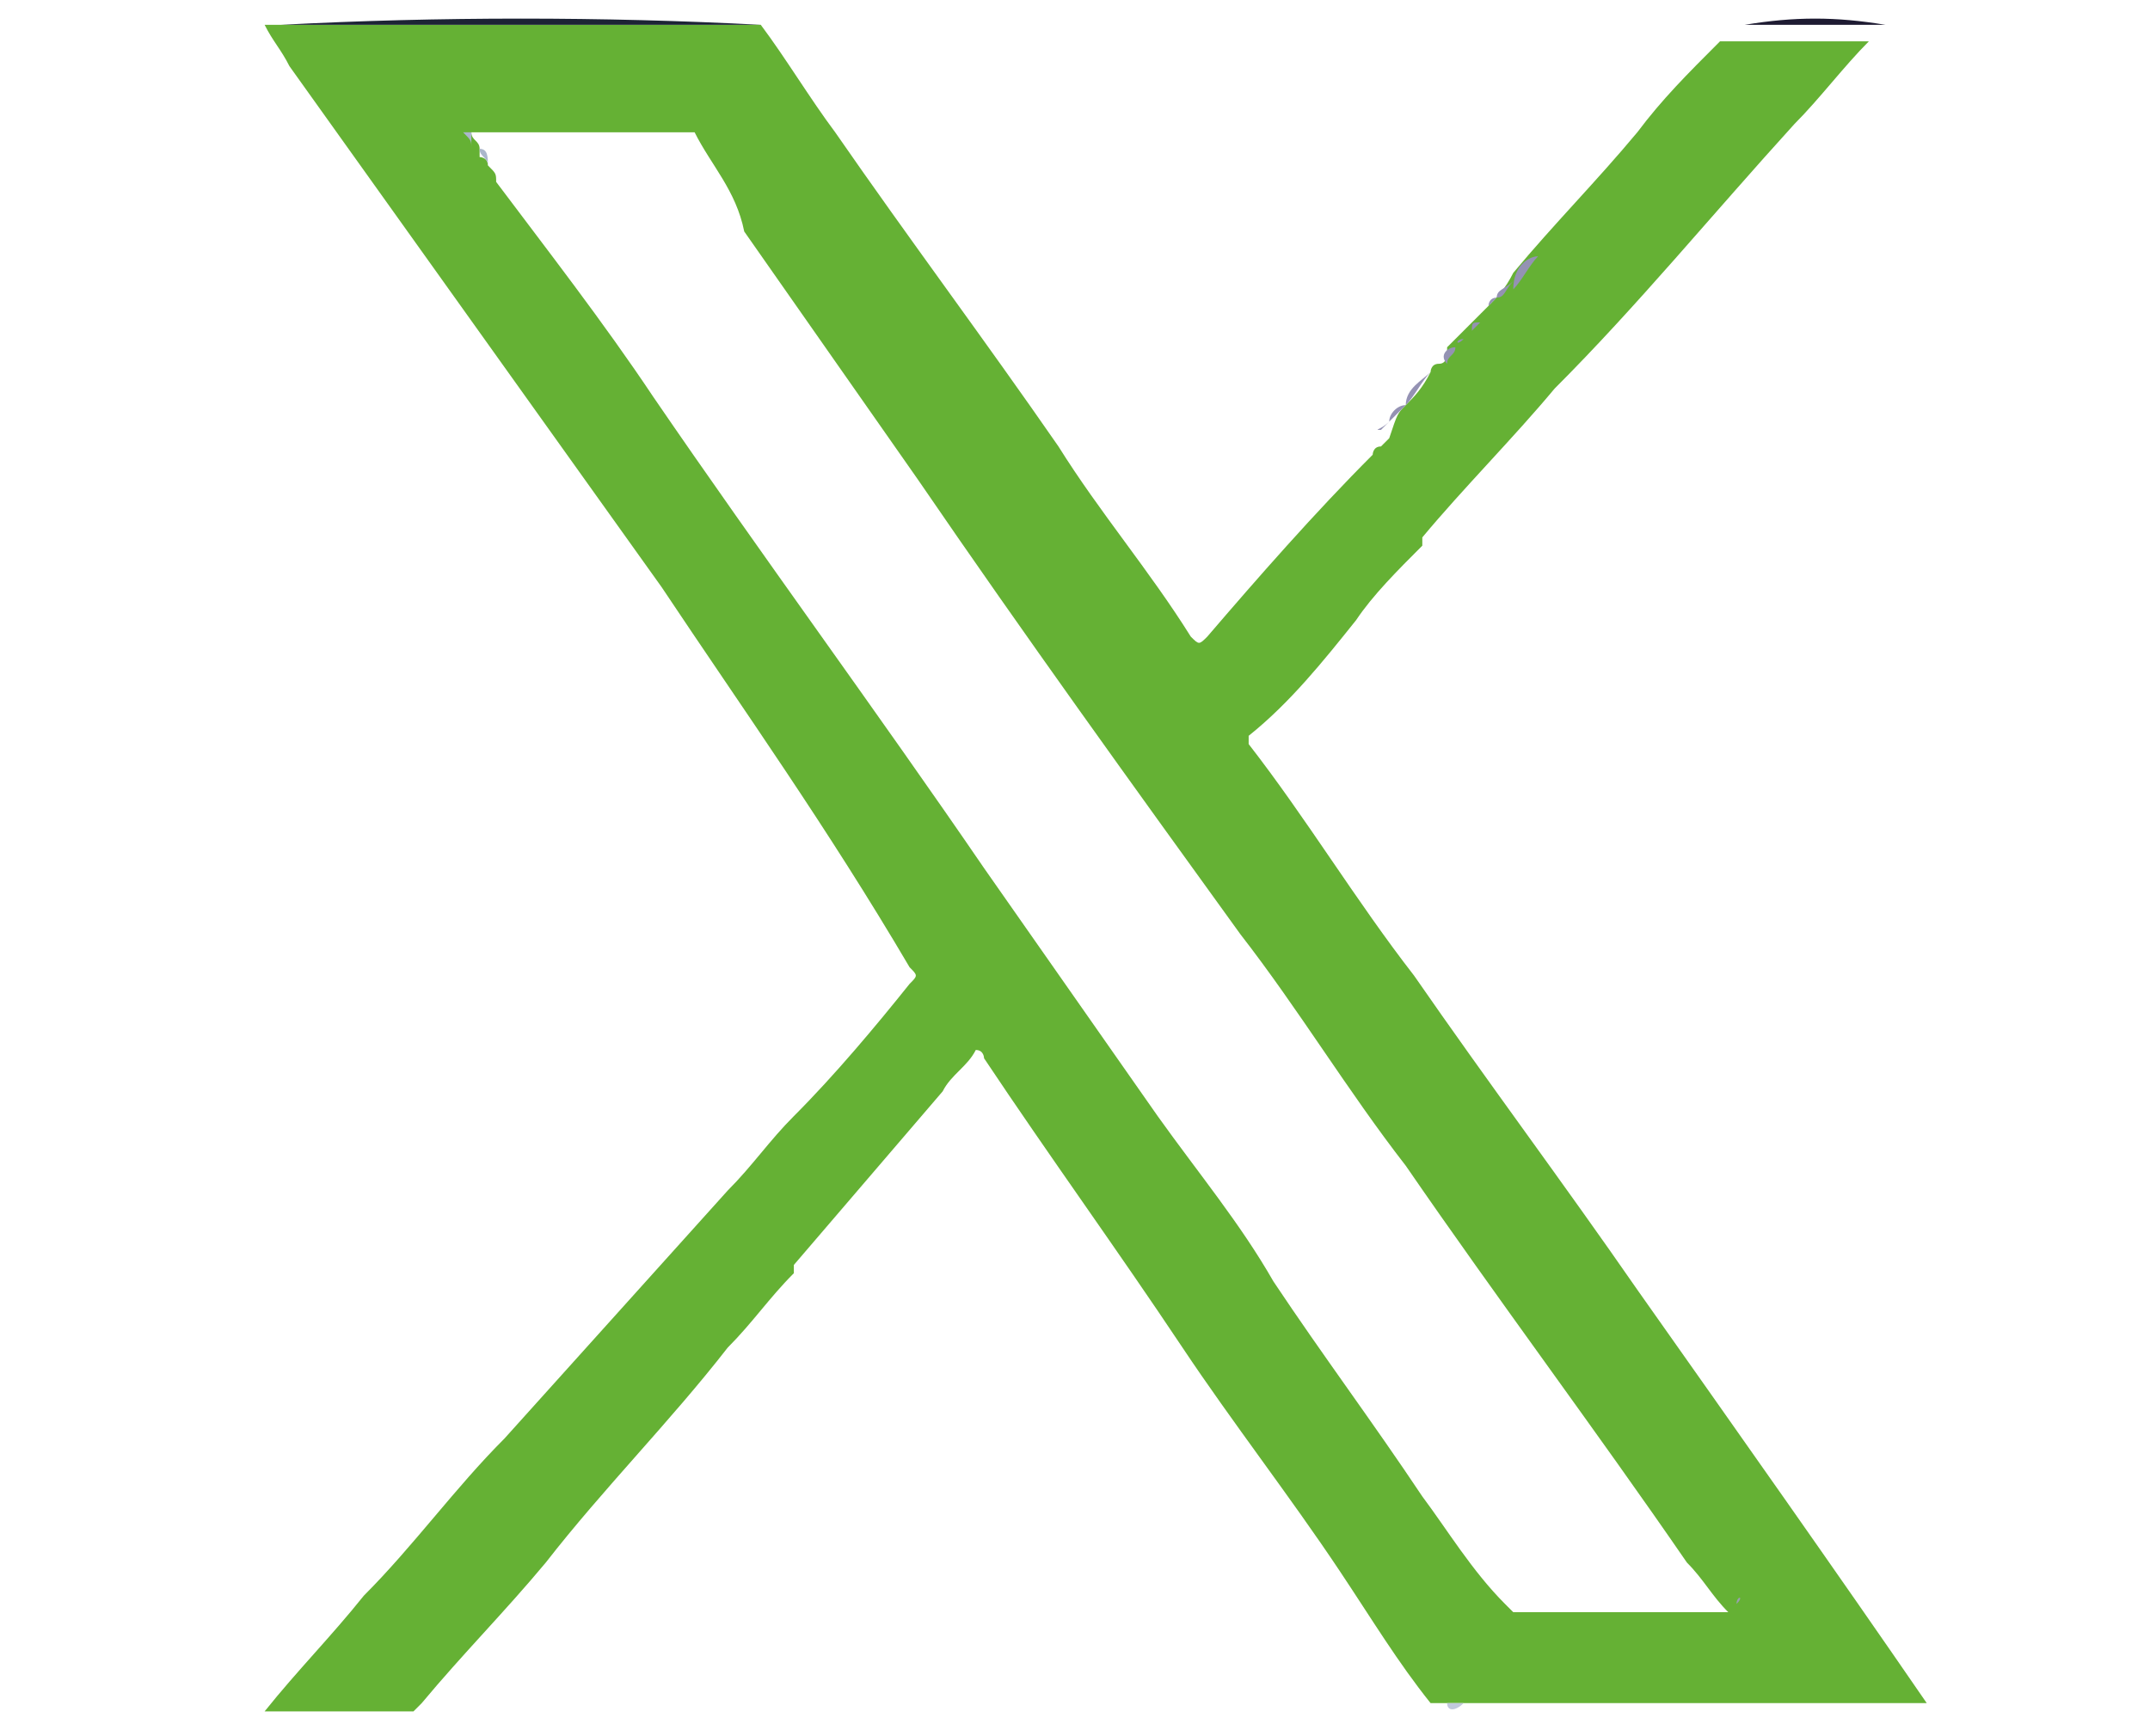 <?xml version="1.0" encoding="utf-8"?>
<!-- Generator: Adobe Illustrator 26.4.1, SVG Export Plug-In . SVG Version: 6.00 Build 0)  -->
<svg version="1.1" id="Camada_1" xmlns="http://www.w3.org/2000/svg" xmlns:xlink="http://www.w3.org/1999/xlink" x="0px" y="0px"
	 viewBox="0 0 26 21" style="enable-background:new 0 0 26 21;" xml:space="preserve">
<style type="text/css">
	.st0{fill:#65B134;}
	.st1{fill:#1E1B32;}
	.st2{fill:#9492B3;}
	.st3{fill:#1E2432;}
	.st4{fill:#C1C9DC;}
	.st5{fill:#1D2435;}
	.st6{fill:#BDCADE;}
	.st7{fill:#ABB7CB;}
	.st8{fill:#99A0B0;}
</style>
<path class="st0" d="M9.2,0.3c0.3,0.4,0.6,0.9,0.9,1.3c0.9,1.3,1.8,2.5,2.7,3.8c0.5,0.8,1.1,1.5,1.6,2.3c0.1,0.1,0.1,0.1,0.2,0
	c0.6-0.7,1.3-1.5,2-2.2c0,0,0-0.1,0.1-0.1c0,0,0,0,0,0c0,0,0.1-0.1,0.1-0.1c0,0,0,0,0,0C16.9,5,16.9,5,17,4.9c0,0,0,0,0,0
	c0.1-0.1,0.2-0.2,0.3-0.4l0,0c0,0,0,0,0,0c0,0,0,0,0,0c0,0,0,0,0,0c0,0,0-0.1,0.1-0.1c0,0,0,0,0,0c0.1,0,0.1-0.1,0.1-0.2
	c0,0,0,0,0,0c0,0,0.1-0.1,0.1-0.1c0,0,0,0,0,0c0,0,0,0,0,0c0,0,0,0,0,0c0,0,0,0,0,0c0,0,0,0,0,0c0,0,0,0,0,0c0,0,0,0,0,0
	c0,0,0.1-0.1,0.1-0.1c0,0,0,0,0,0c0,0,0,0,0,0c0,0,0,0,0,0c0,0,0,0,0,0c0,0,0,0,0,0c0,0,0,0,0,0c0,0,0,0,0,0c0,0,0.1-0.1,0.1-0.1
	c0,0,0,0,0,0c0.1-0.1,0.1-0.1,0.2-0.2c0,0,0,0,0,0c0.1-0.1,0.2-0.2,0.3-0.4c0.5-0.6,1-1.1,1.5-1.7c0.3-0.4,0.6-0.7,1-1.1
	c0.6,0,1.1,0,1.7,0c0,0,0.1,0,0.1,0c-0.3,0.3-0.6,0.7-0.9,1c-1,1.1-1.9,2.2-2.9,3.2c-0.5,0.6-1.1,1.2-1.6,1.8c0,0,0,0,0,0.1
	c-0.3,0.3-0.6,0.6-0.8,0.9c-0.4,0.5-0.8,1-1.3,1.4c0,0,0,0,0,0.1c0.7,0.9,1.3,1.9,2,2.8c0.9,1.3,1.8,2.5,2.7,3.8
	c1.2,1.7,2.4,3.4,3.5,5c0,0,0,0,0,0c0,0-0.1,0-0.1,0c-2,0-4,0-5.9,0c-0.4-0.5-0.7-1-1.1-1.6c-0.6-0.9-1.3-1.8-1.9-2.7
	c-0.8-1.2-1.6-2.3-2.4-3.5c0,0,0-0.1-0.1-0.1c-0.1,0.2-0.3,0.3-0.4,0.5c-0.6,0.7-1.2,1.4-1.8,2.1c0,0,0,0,0,0.1
	c-0.3,0.3-0.5,0.6-0.8,0.9c-0.7,0.9-1.5,1.7-2.2,2.6c-0.5,0.6-1,1.1-1.5,1.7c0,0-0.1,0.1-0.1,0.1c-0.6,0-1.1,0-1.7,0
	c0,0-0.1,0-0.1,0c0.4-0.5,0.8-0.9,1.2-1.4c0.6-0.6,1.1-1.3,1.7-1.9c0.9-1,1.8-2,2.7-3c0,0,0,0,0,0c0.3-0.3,0.5-0.6,0.8-0.9
	c0.5-0.5,1-1.1,1.4-1.6c0.1-0.1,0.1-0.1,0-0.2C10,10,9,8.6,8,7.1C6.5,5,5,2.9,3.5,0.8C3.4,0.6,3.3,0.5,3.2,0.3c0,0,0.1,0,0.1,0
	c1.4,0,2.9,0,4.3,0C8.2,0.3,8.7,0.3,9.2,0.3z M5.9,2C5.9,2,5.9,2.1,5.9,2C6,2.1,6,2.1,6,2.2C6.6,3,7.3,3.9,7.9,4.8
	c1.3,1.9,2.7,3.8,4,5.7c0.7,1,1.4,2,2.1,3c0.5,0.7,1,1.3,1.4,2c0.6,0.9,1.2,1.7,1.8,2.6c0.3,0.4,0.6,0.9,1,1.3c0,0,0.1,0.1,0.1,0.1
	c0.9,0,1.8,0,2.6,0c0,0,0,0,0,0c-0.2-0.2-0.3-0.4-0.5-0.6c-1.1-1.6-2.3-3.2-3.4-4.8c-0.7-0.9-1.3-1.9-2-2.8
	c-1.3-1.8-2.6-3.6-3.9-5.5c-0.7-1-1.4-2-2.1-3C8.9,2.3,8.6,2,8.4,1.6c0,0,0,0,0,0c0,0-0.1,0-0.1,0c-0.8,0-1.7,0-2.5,0
	c0,0-0.1,0-0.1,0c0,0.1,0.1,0.1,0.1,0.2c0,0,0,0,0,0.1C5.8,1.9,5.9,1.9,5.9,2L5.9,2z"/>
<path class="st1" d="M3.2,20.6c0,0,0.1,0,0.1,0c0.6,0,1.1,0,1.7,0c0,0-0.1,0-0.1,0C4.4,20.6,3.8,20.6,3.2,20.6
	C3.2,20.6,3.2,20.7,3.2,20.6z"/>
<path class="st1" d="M22.8,0.3c0,0-0.1,0-0.1,0c-0.6,0-1.1,0-1.7,0c0,0,0.1,0,0.1,0C21.7,0.2,22.2,0.2,22.8,0.3
	C22.8,0.3,22.9,0.2,22.8,0.3z"/>
<path class="st2" d="M17.3,4.5c-0.1,0.1-0.2,0.3-0.3,0.4C17,4.7,17.2,4.6,17.3,4.5C17.3,4.5,17.3,4.5,17.3,4.5z"/>
<path class="st2" d="M18.6,3.1c-0.1,0.1-0.2,0.3-0.3,0.4C18.3,3.2,18.5,3.1,18.6,3.1z"/>
<path class="st2" d="M17,4.9C16.9,5,16.9,5,16.8,5.1C16.8,5,16.9,4.9,17,4.9z"/>
<path class="st2" d="M18.3,3.4c-0.1,0.1-0.1,0.2-0.2,0.2C18.1,3.5,18.2,3.5,18.3,3.4z"/>
<path class="st2" d="M17.6,4.2c0,0.1-0.1,0.1-0.1,0.2C17.4,4.3,17.5,4.2,17.6,4.2z"/>
<path class="st2" d="M18.1,3.6c0,0-0.1,0.1-0.1,0.1C18,3.7,18,3.6,18.1,3.6z"/>
<path class="st2" d="M16.8,5.1c0,0-0.1,0.1-0.1,0.1C16.6,5.2,16.7,5.2,16.8,5.1z"/>
<path class="st2" d="M17.9,3.9c0,0-0.1,0.1-0.1,0.1C17.8,3.9,17.8,3.9,17.9,3.9z"/>
<path class="st2" d="M17.4,4.4C17.4,4.4,17.4,4.4,17.4,4.4C17.4,4.4,17.4,4.4,17.4,4.4z"/>
<path class="st2" d="M17.7,4.1C17.6,4.2,17.6,4.2,17.7,4.1C17.6,4.2,17.6,4.1,17.7,4.1z"/>
<path class="st2" d="M17.8,4C17.8,4,17.8,4,17.8,4C17.7,4,17.8,4,17.8,4z"/>
<path class="st2" d="M17.7,4.1C17.7,4.1,17.7,4.1,17.7,4.1C17.7,4.1,17.7,4.1,17.7,4.1z"/>
<path class="st2" d="M17.7,4C17.7,4,17.7,4,17.7,4C17.7,4,17.7,4,17.7,4z"/>
<path class="st2" d="M17.9,3.8C17.9,3.8,17.9,3.8,17.9,3.8C17.9,3.8,17.9,3.8,17.9,3.8z"/>
<path class="st2" d="M17.4,4.5C17.4,4.5,17.3,4.5,17.4,4.5C17.3,4.5,17.4,4.5,17.4,4.5z"/>
<path class="st2" d="M18,3.8C18,3.8,17.9,3.8,18,3.8C17.9,3.8,17.9,3.8,18,3.8z"/>
<path class="st2" d="M17.9,3.8C17.9,3.8,17.9,3.8,17.9,3.8C17.9,3.8,17.9,3.8,17.9,3.8z"/>
<path class="st3" d="M17.4,20.6c2,0,4,0,5.9,0c0,0,0.1,0,0.1,0c0,0,0,0,0,0c0,0-0.1,0-0.1,0c-1.9,0-3.8,0-5.7,0
	C17.6,20.6,17.5,20.6,17.4,20.6C17.5,20.6,17.5,20.6,17.4,20.6z"/>
<path class="st4" d="M17.5,20.6c0.1,0,0.1,0,0.2,0c1.9,0,3.8,0,5.7,0c0,0,0.1,0,0.1,0c0,0-0.1,0-0.1,0c-1.9,0-3.8,0-5.7,0
	C17.6,20.7,17.5,20.7,17.5,20.6z"/>
<path class="st5" d="M9.2,0.3c-0.5,0-1,0-1.6,0c-1.4,0-2.9,0-4.3,0c-0.1,0-0.1,0-0.1,0c0,0,0,0,0,0c0,0,0.1,0,0.1,0c0,0,0.1,0,0.1,0
	C5.3,0.2,7.3,0.2,9.2,0.3C9.2,0.3,9.2,0.3,9.2,0.3z"/>
<path class="st6" d="M9.2,0.2c-2,0-3.9,0-5.9,0c0,0-0.1,0-0.1,0c0,0,0.1,0,0.2,0c1.9,0,3.7,0,5.6,0C9.1,0.2,9.2,0.2,9.2,0.2z"/>
<path class="st5" d="M8.3,1.6c-0.1,0-0.1,0-0.2,0c-0.7,0-1.4,0-2.1,0c0,0,0,0,0,0c0,0,0,0-0.1,0c0,0-0.1,0-0.1,0c0,0-0.1,0-0.1,0
	c0,0,0.1,0,0.1,0C6.6,1.6,7.4,1.6,8.3,1.6C8.3,1.6,8.3,1.6,8.3,1.6C8.3,1.6,8.3,1.6,8.3,1.6z"/>
<path class="st7" d="M5.6,1.6c0,0,0.1,0,0.1,0c0,0.1,0,0.1,0,0.2C5.7,1.7,5.7,1.7,5.6,1.6z"/>
<path class="st7" d="M5.8,1.8c0.1,0,0.1,0.1,0.1,0.2C5.9,1.9,5.8,1.9,5.8,1.8z"/>
<path class="st7" d="M5.9,2C6,2,6,2,5.9,2C5.9,2.1,5.9,2,5.9,2z"/>
<path class="st7" d="M8.3,1.6C8.3,1.6,8.3,1.6,8.3,1.6C8.4,1.6,8.4,1.6,8.3,1.6C8.4,1.6,8.3,1.6,8.3,1.6z"/>
<path class="st8" d="M21,19.4C21,19.3,21,19.3,21,19.4C21,19.3,21.1,19.3,21,19.4z"/>
<path class="st7" d="M6,1.6c0.7,0,1.4,0,2.1,0c0,0-0.1,0-0.1,0c-0.6,0-1.3,0-1.9,0C6.1,1.6,6,1.6,6,1.6z"/>
<path class="st7" d="M5.9,1.6C5.9,1.6,5.9,1.6,5.9,1.6C5.9,1.6,5.9,1.6,5.9,1.6z"/>
</svg>
